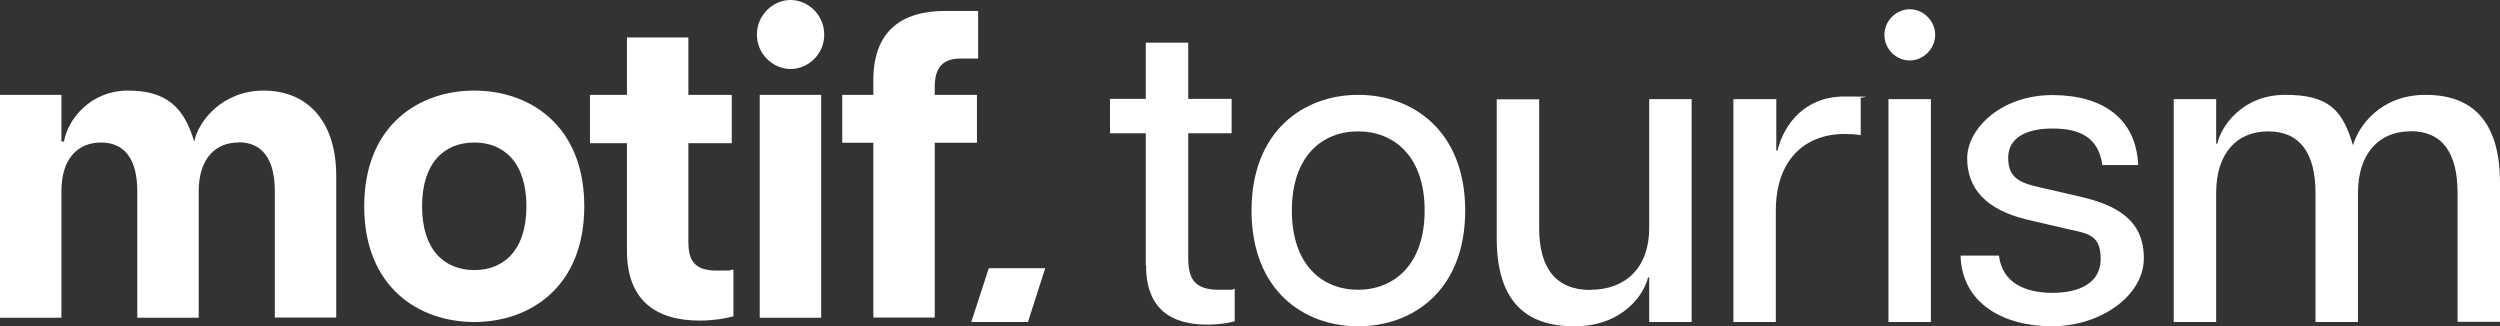 <?xml version="1.0" encoding="UTF-8"?> <svg xmlns="http://www.w3.org/2000/svg" id="katman_2" data-name="katman 2" viewBox="0 0 1054.3 137.6"><rect x="0" y="0" width="1054.3" height="137.6" fill="#333333" stroke="none"/><defs><style> .cls-1 { fill: #fff; } </style></defs><g id="katman_1" data-name="katman 1"><g><g id="Layer_23" data-name="Layer 23"><g id="Layer_12" data-name="Layer 12"><g><path class="cls-1" d="M100.5,60.1c-9.2,0-16.7,6.3-16.7,20.6v53.3h-25.9v-53.3c0-14.3-5.9-20.6-15.3-20.6s-16.7,6.3-16.7,20.6v53.3H0V40h25.9v19.7h1.1c1.4-8.9,10.8-21.5,27-21.5s23.6,7,27.9,21.5c1.8-8.7,11.9-21.5,29.3-21.5s30.6,11.7,30.6,36.1v59.6h-25.9v-53.3c0-14.3-5.9-20.6-15.3-20.6l-.1.1Z"></path><path class="cls-1" d="M153.6,87c0-34.2,23.1-48.8,46.4-48.8s46.4,14.6,46.4,48.8-23.1,48.8-46.4,48.8-46.4-14.6-46.4-48.8ZM222,87c0-18.6-9.6-26.9-22-26.9s-22,8.3-22,26.9,9.6,26.9,22,26.9,22-8.3,22-26.9Z"></path><path class="cls-1" d="M264.4,105.8v-45.4h-15.6v-20.4h15.6V15.8h25.9v24.2h18.3v20.4h-18.3v41.6c0,7.2,2.1,12.1,11.7,12.1s3.6,0,7.3-.4v19.7c-4.1,1.1-9.1,1.8-14.2,1.8-18.5,0-30.7-8.5-30.7-29.5v.1Z"></path><path class="cls-1" d="M319.2,14.6c0-8.3,6.8-14.6,14.2-14.6s14.2,6.3,14.2,14.6-6.8,14.5-14.2,14.5-14.2-6.3-14.2-14.5ZM320.4,40h25.9v94h-25.9s0-94,0-94Z"></path><path class="cls-1" d="M398.6,4.6h13.9v20.1h-7.6c-8,0-10.7,4.7-10.7,11.9v3.4h17.8v20.2h-17.8v73.7h-25.9V60.2h-13.1v-20.2h13.1v-6.1c0-21,12.1-29.3,30.4-29.3h-.1Z"></path></g></g></g><g id="Layer_16" data-name="Layer 16"><g id="Layer_5" data-name="Layer 5"><g><path class="cls-1" d="M483.2,111.9v-55.7h-15.1v-14.5h15.1v-23.7h17.9v23.7h18.3v14.5h-18.3v52.6c0,9.2,3,13.4,13,13.4s3.7,0,6.6-.4v13.7c-3.4.9-7.3,1.4-11.5,1.4-15.5,0-25.9-6.7-25.9-25.1l-.1.1Z"></path><path class="cls-1" d="M527.8,88.8c0-33.6,22-48.8,45-48.8s45.1,15.2,45.1,48.8-22,48.8-45.1,48.8-45-15.2-45-48.8ZM600.8,88.8c0-23.1-13.1-33.4-28.1-33.4s-27.9,10.3-27.9,33.4,13,33.4,27.9,33.4,28.1-10.3,28.1-33.4h0Z"></path><path class="cls-1" d="M670.8,122.2c14.6,0,24.7-9.2,24.7-26v-54.4h17.9v94h-17.9v-18.8h-.5c-1.6,7-10.5,20.6-31.1,20.6s-32.7-10.7-32.7-37.2v-58.5h17.9v54.4c0,16.8,7.1,26,21.7,26v-.1Z"></path><path class="cls-1" d="M731.2,41.8h17.9v21.7h.5c2.7-11,11.4-22.8,28.2-22.8s4.8.2,6.9.9v15.4c-2.3-.4-4.4-.5-6.8-.5-17.2,0-29,11.4-29,32.3v47h-17.9V41.8h.2Z"></path><path class="cls-1" d="M794.7,14.7c0-6,5-10.8,10.7-10.8s10.7,4.9,10.7,10.8-5,10.8-10.7,10.8-10.7-4.7-10.7-10.8ZM796.4,41.8h17.9v94h-17.9V41.8Z"></path><path class="cls-1" d="M826.8,107.8h16.2c1.4,11.6,11.2,15.7,22.6,15.7s20.3-4.2,20.3-14.3-5.2-10.7-13.9-12.6l-17.2-4c-17.4-4.2-25.2-13.2-25.2-25.8s14.4-26.7,35.9-26.7,35.4,10.1,36.2,29.5h-15.1c-1.6-11.6-9.4-15.4-21-15.4s-18.7,4.2-18.7,12.3,4.1,10.5,13.7,12.6l17.4,4c14.9,3.6,26.1,9.8,26.1,25.8s-18.5,28.7-38.7,28.7-38-9.4-38.6-29.8h0Z"></path><path class="cls-1" d="M1016.4,55.4c-13,0-22,9.2-22,26v54.4h-17.9v-54.4c0-16.8-6.6-26-19.9-26s-22,9.2-22,26v54.4h-17.9V41.8h17.9v18.8h.5c1.4-7,10.3-20.6,28.6-20.6s24.2,6.3,28.6,21.3c2.1-7.6,11.2-21.3,30.6-21.3s31.4,10.7,31.4,37.2v58.5h-17.9v-54.4c0-16.8-6.4-26-19.9-26l-.1.1Z"></path></g></g></g><g id="Layer_15" data-name="Layer 15"><g id="Layer_4" data-name="Layer 4"><polygon class="cls-1" points="409.6 135.8 433.5 135.8 440.8 113.1 417 113.1 409.6 135.8"></polygon></g></g></g></g></svg> 